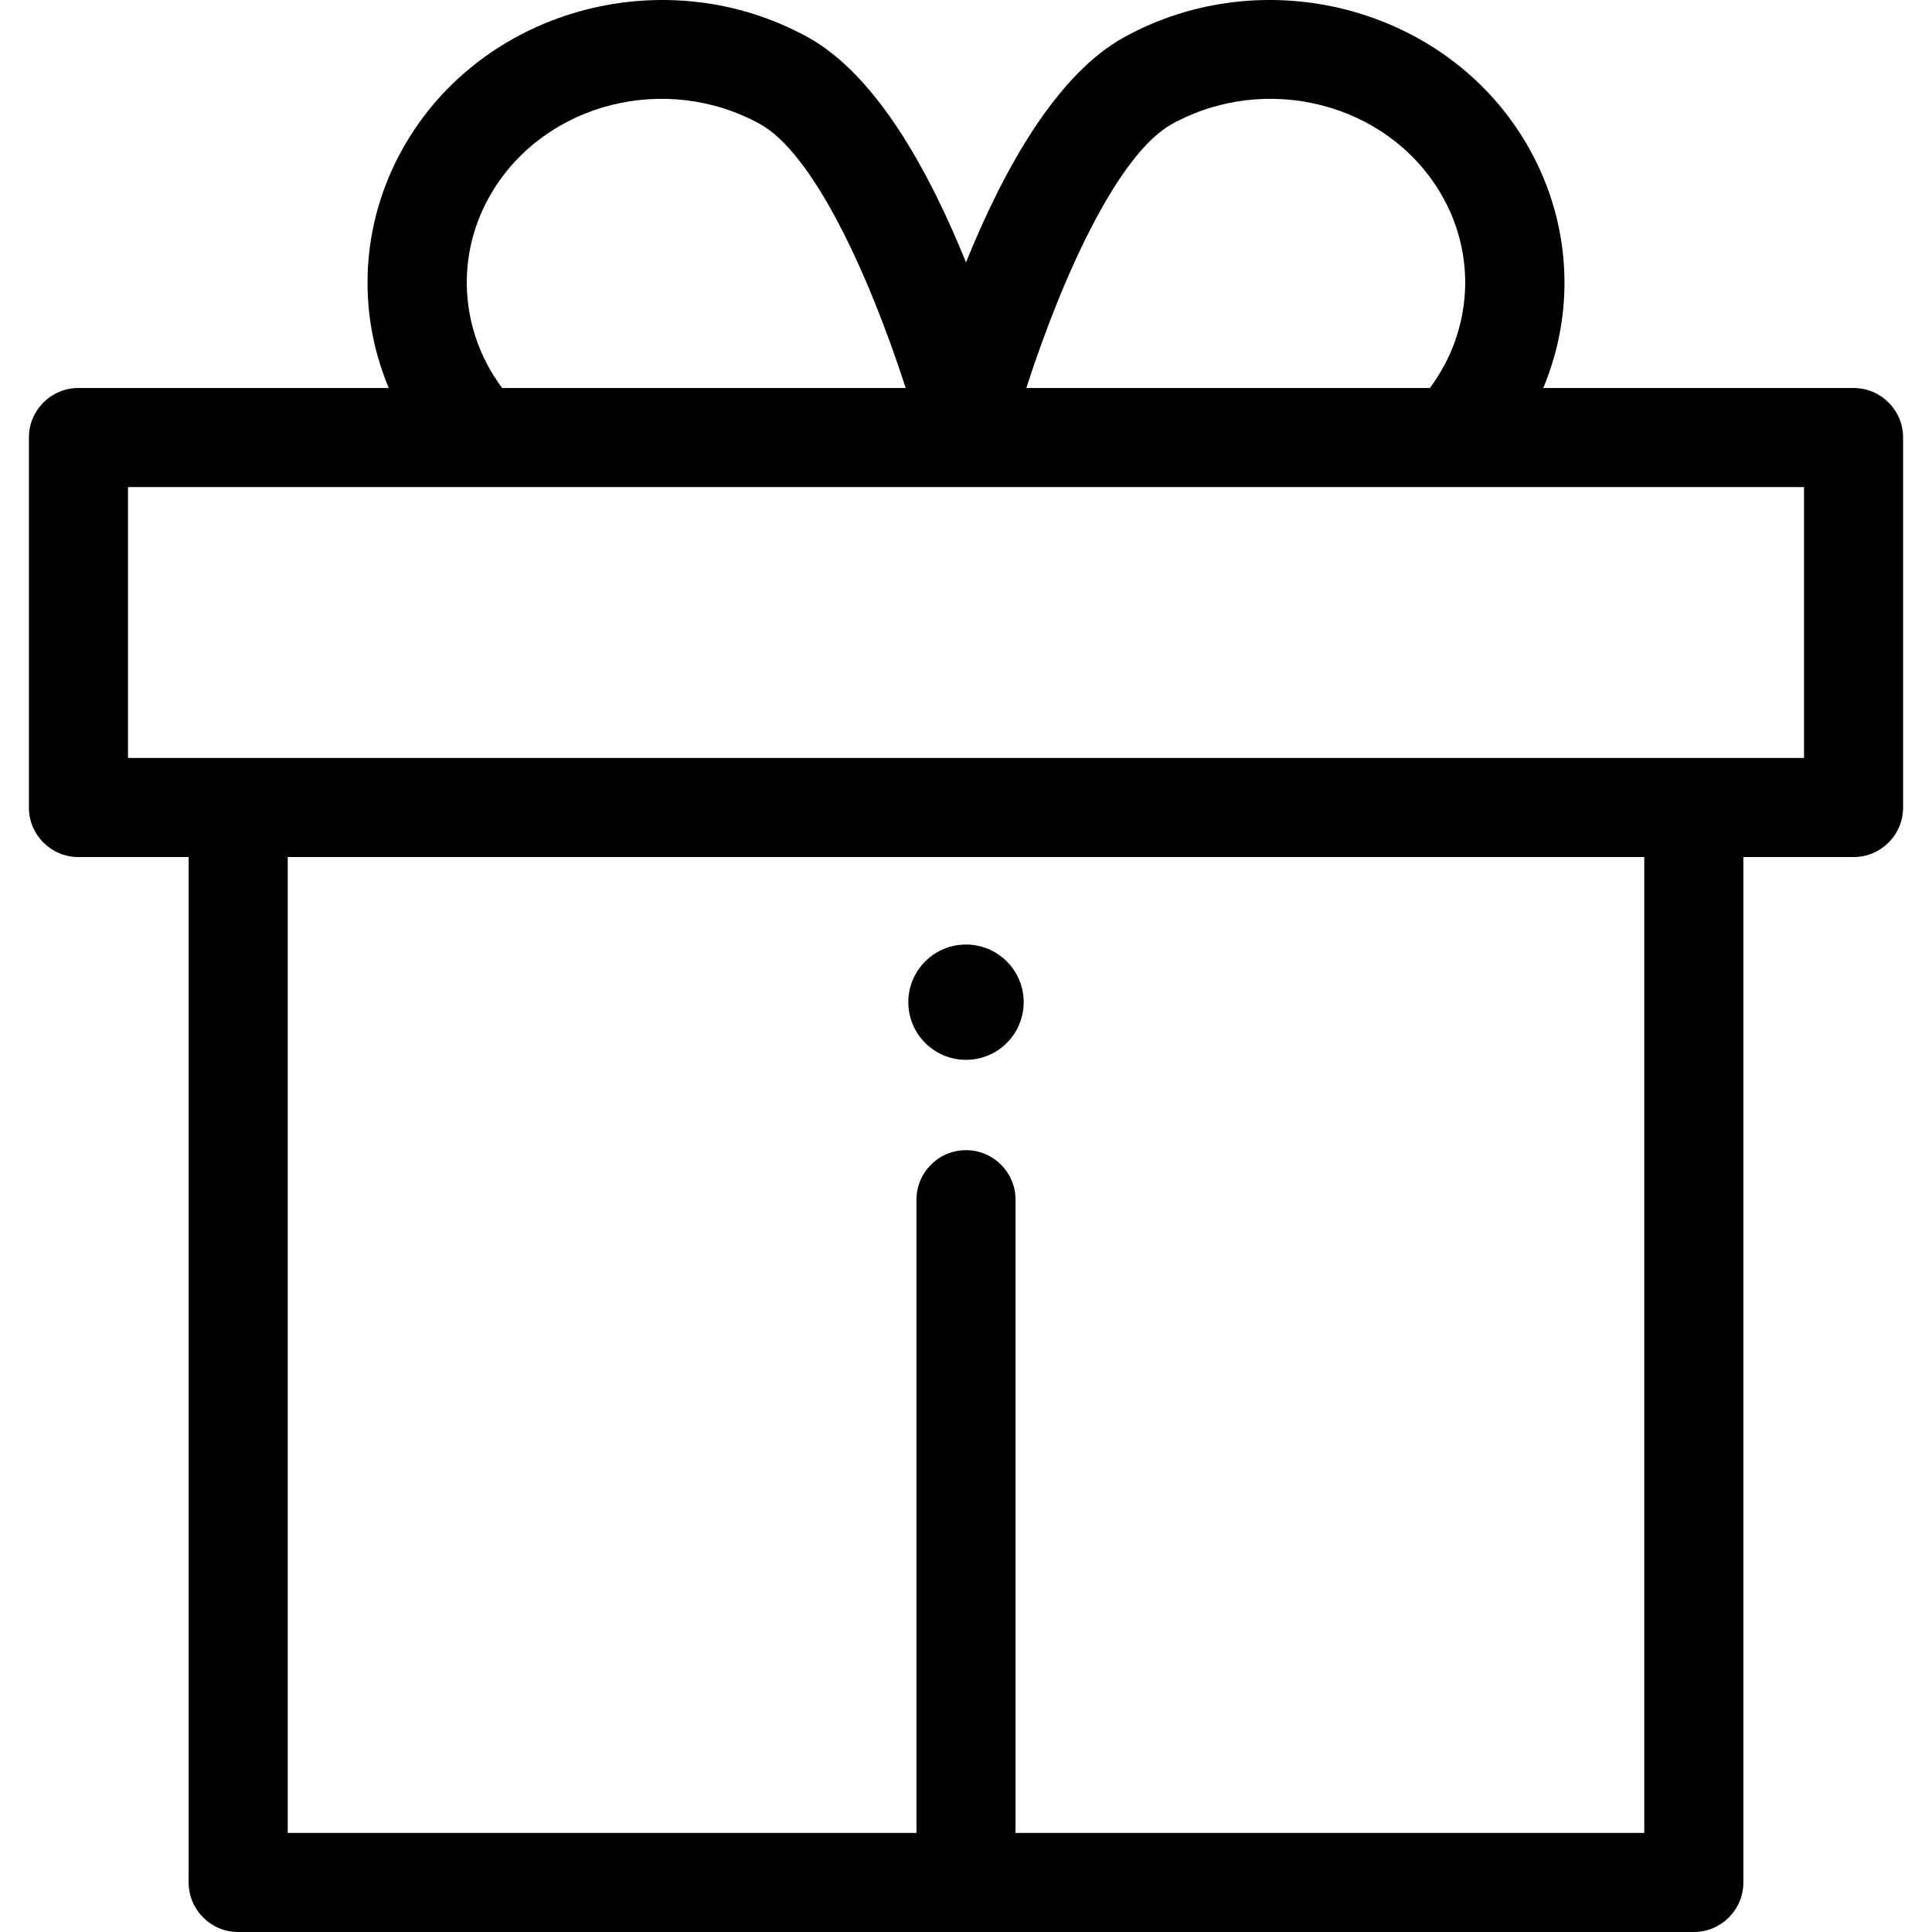 <svg width="28" height="28" viewBox="0 0 28 28" fill="none" xmlns="http://www.w3.org/2000/svg">
<g id="offer_4450214 1" clip-path="url(#clip0_33_1761)">
<g id="Group">
<path id="Vector" d="M26.863 5.623H22.366C22.847 4.474 22.77 3.152 22.093 2.033C20.92 0.095 18.318 -0.576 16.293 0.539C15.317 1.077 14.553 2.436 14 3.802C13.447 2.436 12.683 1.077 11.707 0.539C9.682 -0.576 7.081 0.095 5.907 2.033C5.23 3.152 5.153 4.474 5.634 5.623H1.137C0.74 5.623 0.419 5.944 0.419 6.341V11.703C0.419 12.1 0.74 12.421 1.137 12.421H2.734V27.282C2.734 27.678 3.056 28 3.452 28H24.548C24.944 28 25.266 27.678 25.266 27.282V12.421H26.863C27.26 12.421 27.581 12.1 27.581 11.703V6.341C27.581 5.944 27.26 5.623 26.863 5.623ZM16.986 1.797C18.345 1.049 20.085 1.488 20.864 2.777C21.41 3.678 21.345 4.787 20.723 5.623H14.874C15.433 3.896 16.232 2.213 16.986 1.797ZM7.135 2.777C7.915 1.488 9.655 1.049 11.014 1.797C11.768 2.213 12.567 3.896 13.126 5.623H7.277C6.655 4.787 6.59 3.678 7.135 2.777ZM23.83 26.564H14.718V17.387C14.718 16.991 14.396 16.669 14 16.669C13.604 16.669 13.282 16.991 13.282 17.387V26.564H4.17V12.421H23.83V26.564ZM26.145 10.985H1.855V7.059H26.145V10.985Z" fill="black"/>
<path id="Vector_2" d="M14 15.36C14.462 15.36 14.836 14.986 14.836 14.524C14.836 14.063 14.462 13.689 14 13.689C13.538 13.689 13.164 14.063 13.164 14.524C13.164 14.986 13.538 15.36 14 15.36Z" fill="black"/>
</g>
</g>
<defs>
<clipPath id="clip0_33_1761">
<rect width="28" height="28" fill="white"/>
</clipPath>
</defs>
</svg>
